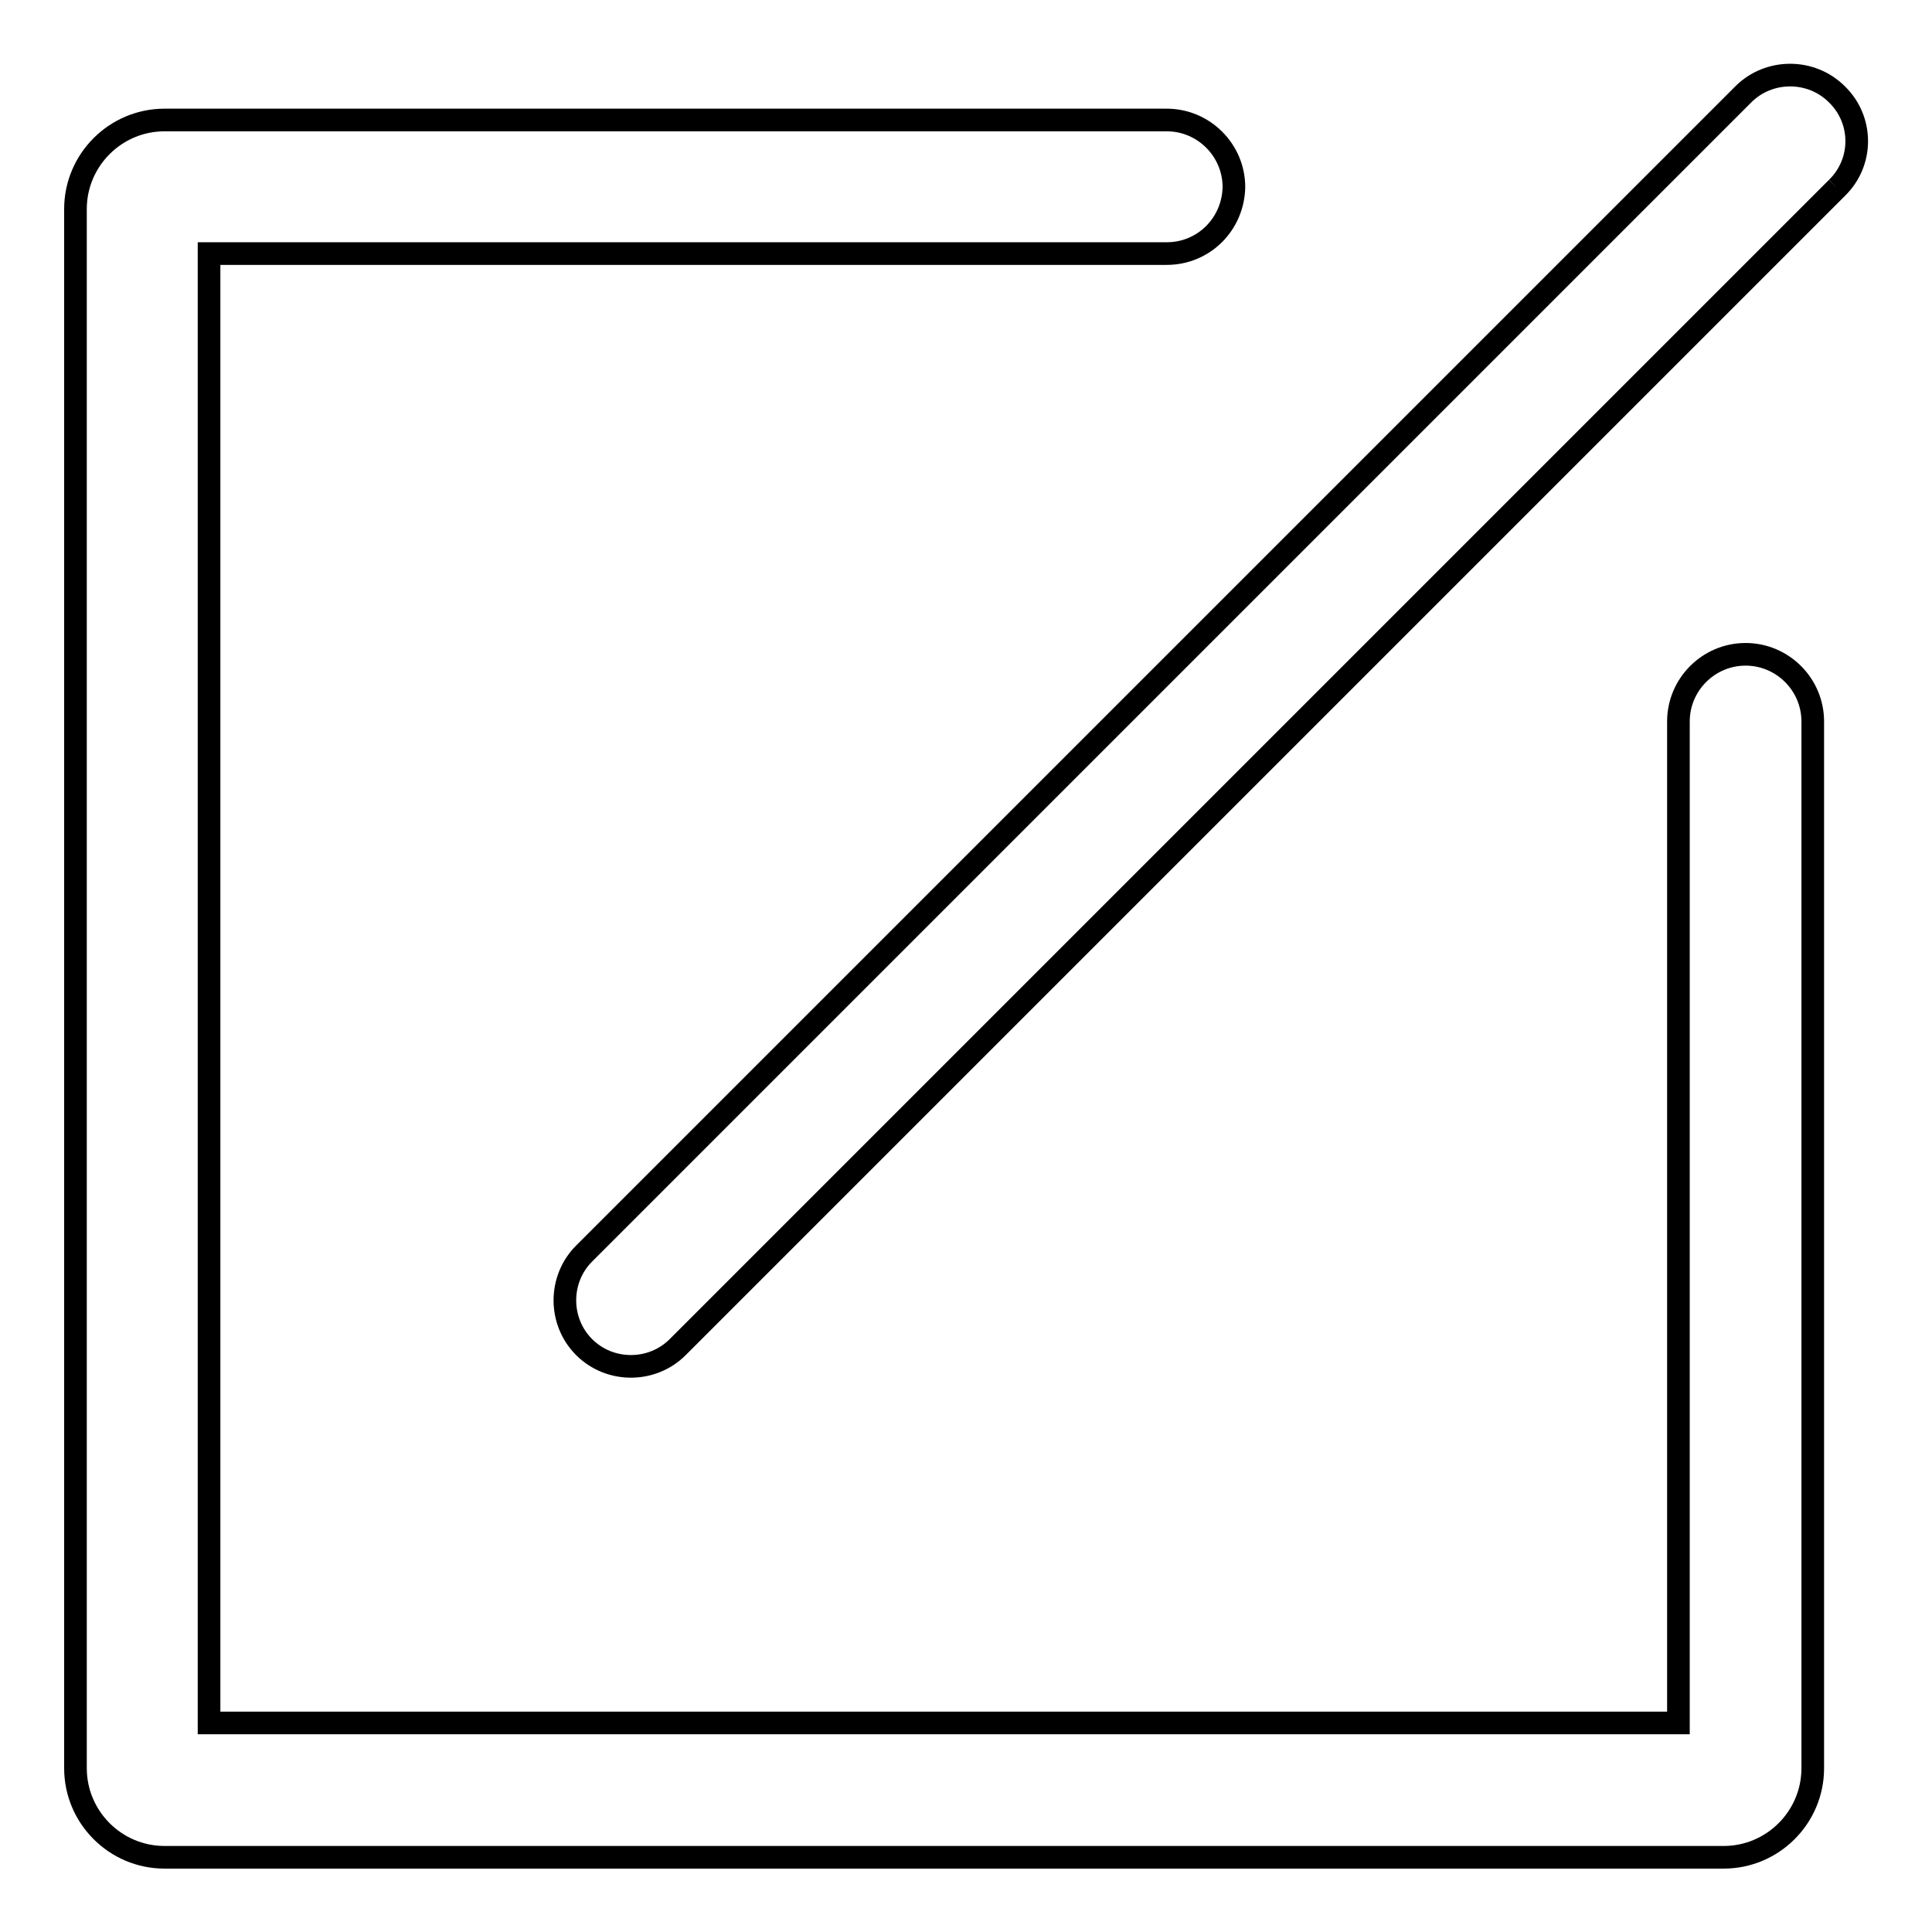 <?xml version="1.0" encoding="utf-8"?>
<!-- Svg Vector Icons : http://www.onlinewebfonts.com/icon -->
<!DOCTYPE svg PUBLIC "-//W3C//DTD SVG 1.1//EN" "http://www.w3.org/Graphics/SVG/1.1/DTD/svg11.dtd">
<svg version="1.1" xmlns="http://www.w3.org/2000/svg" xmlns:xlink="http://www.w3.org/1999/xlink" x="0px" y="0px" viewBox="0 0 256 256" enable-background="new 0 0 256 256" xml:space="preserve">
<g><g><path stroke-width="3" fill-opacity="0" stroke="#000000"  d="M243.4,24.9L89.8,178.5c-3.4,3.4-9,3.4-12.4,0s-3.4-9,0-12.4L231,12.5c3.4-3.4,9-3.4,12.4,0C246.9,15.9,246.9,21.5,243.4,24.9 M154.6,33.6h-29.5l0,0H27.7v194.7h194.7V104.5l0,0v-8.9c0-4.9,4-8.9,8.9-8.9c4.9,0,8.9,4,8.9,8.9v29.5l0,0v109.2c0,6.5-5.3,11.8-11.8,11.8H21.8c-6.5,0-11.8-5.3-11.8-11.8V27.7c0-6.5,5.3-11.8,11.8-11.8h129.8l0,0h3c4.9,0,8.9,4,8.9,8.9C163.4,29.7,159.5,33.6,154.6,33.6"/></g></g>
</svg>